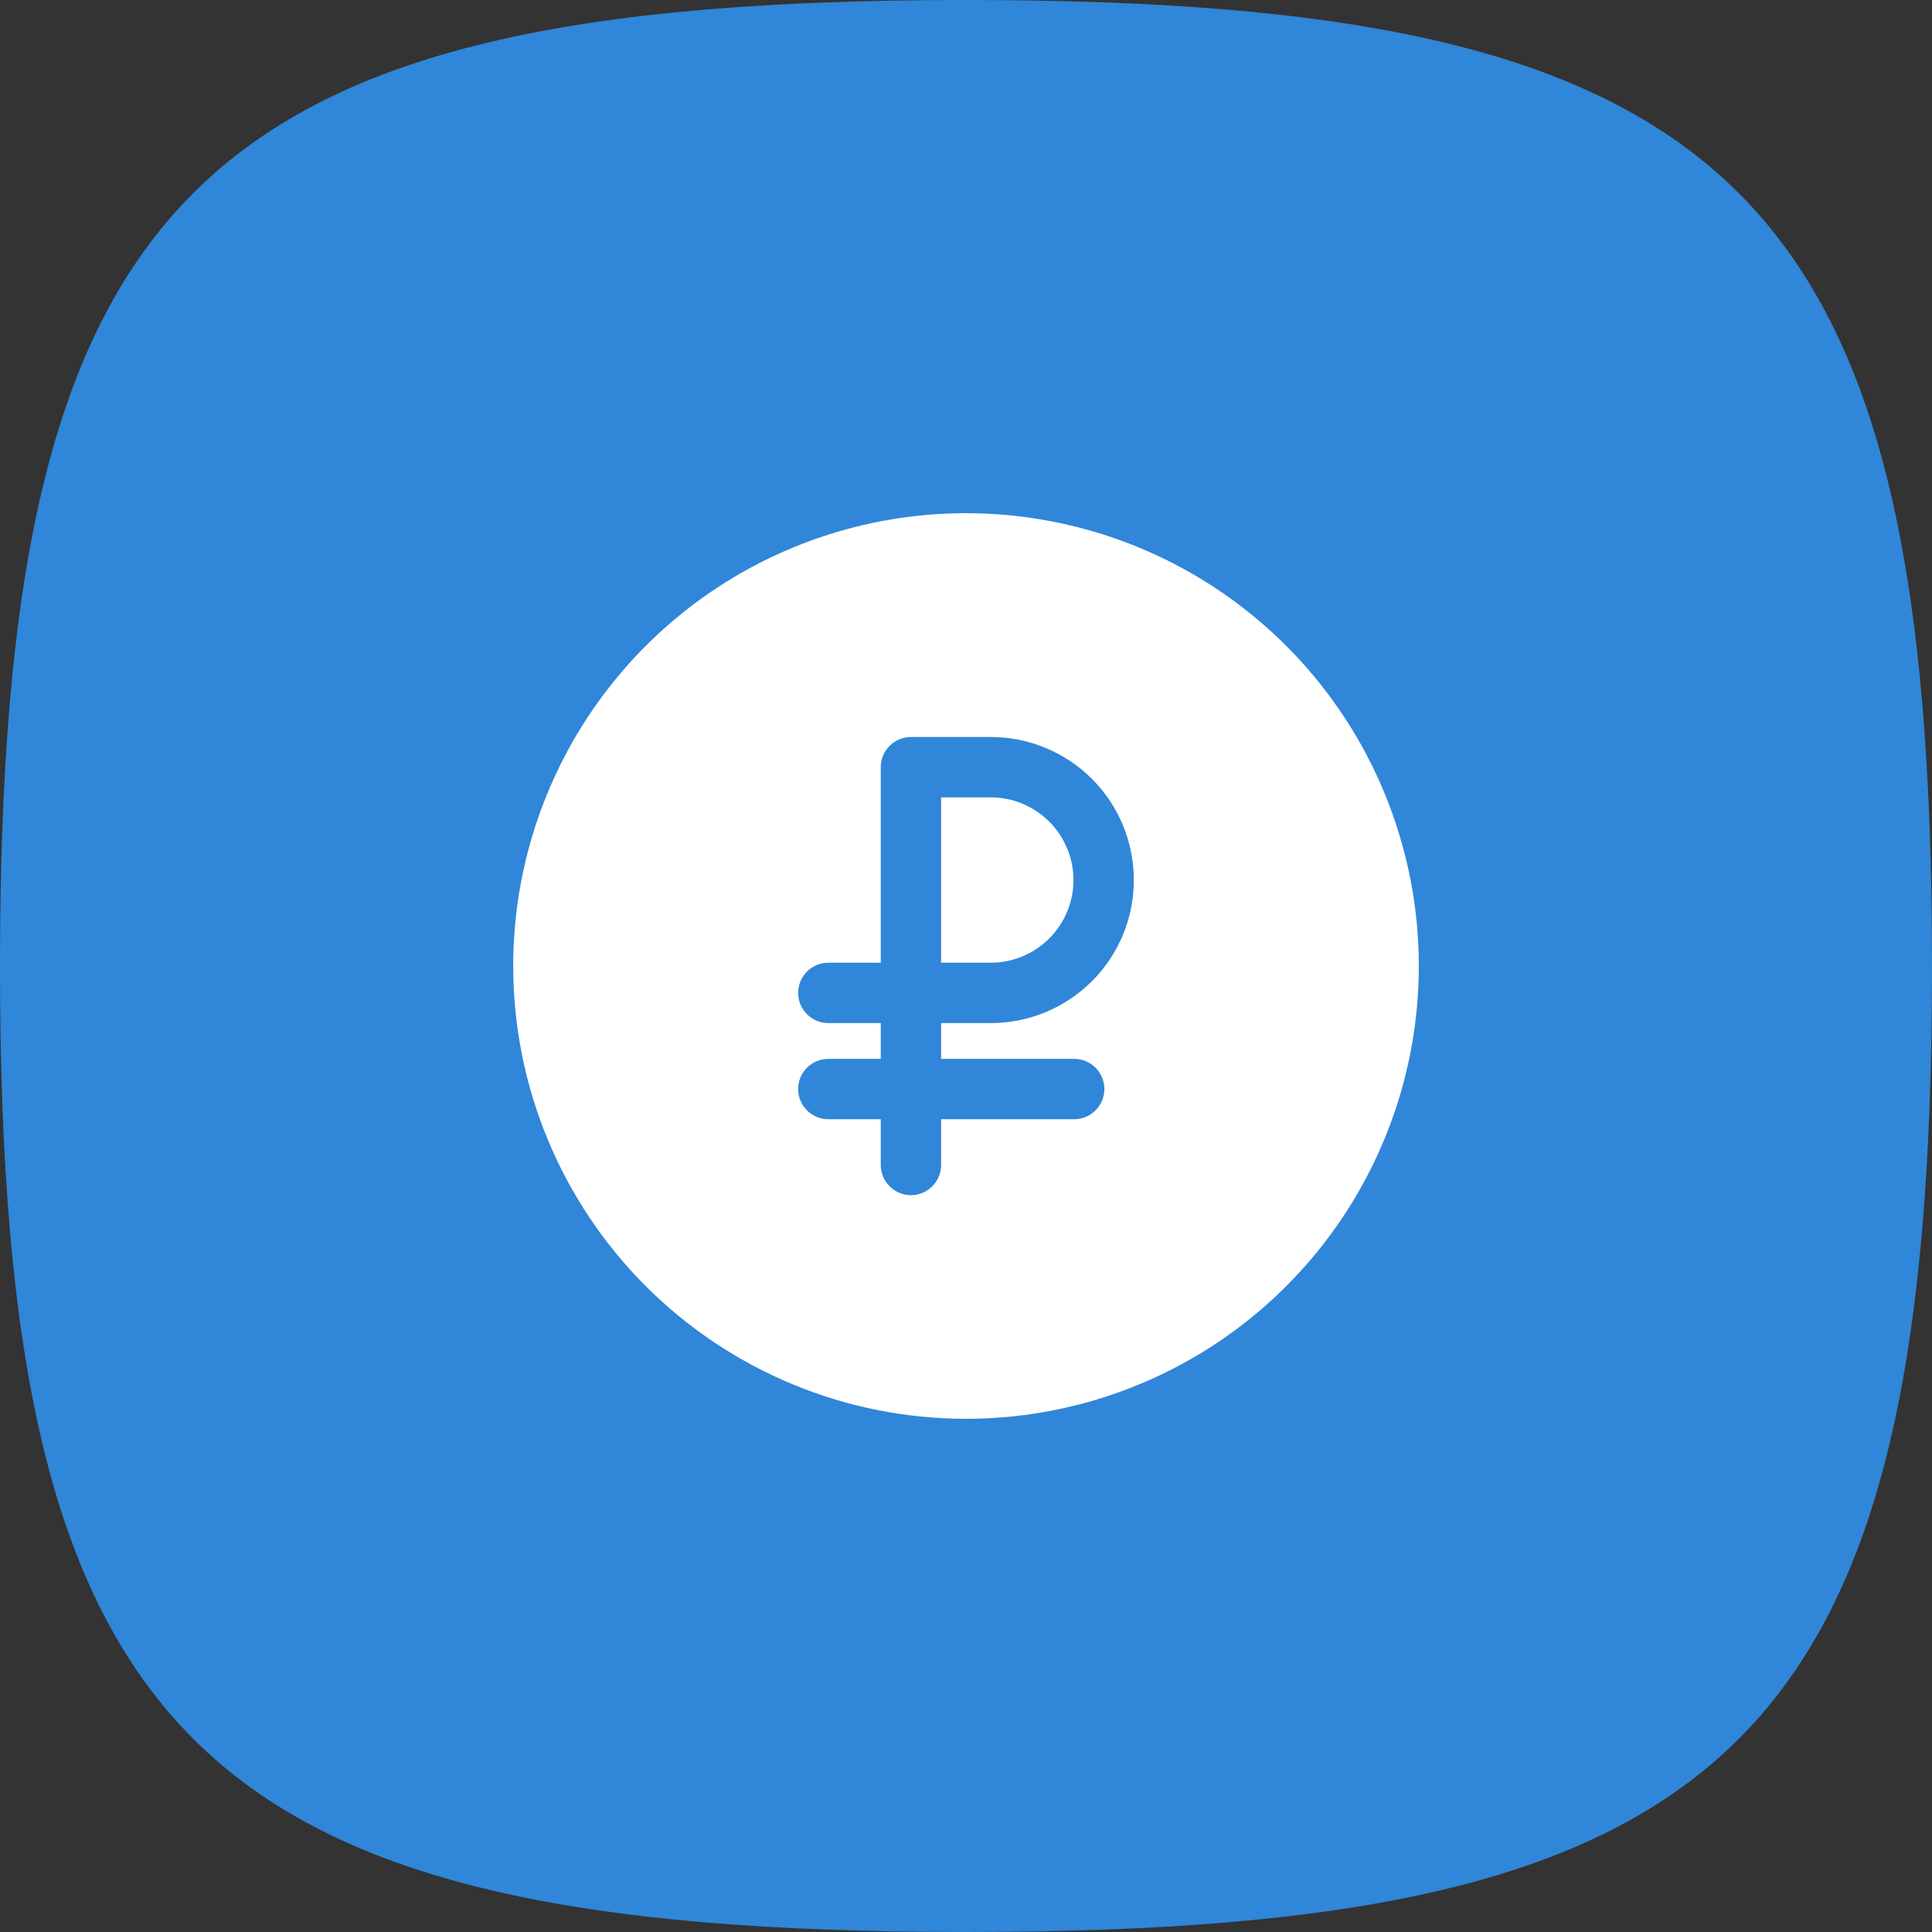 <?xml version="1.0" encoding="UTF-8"?> <svg xmlns="http://www.w3.org/2000/svg" width="60" height="60" viewBox="0 0 60 60" fill="none"><rect x="0" y="0" width="60" height="60" fill="#333333" stroke="none"/><g clip-path="url(#clip0_229_590)"><path fill-rule="evenodd" clip-rule="evenodd" d="M30 0C6 0 0 6 0 30C0 54 6 60 30 60C54 60 60 54 60 30C60 6 54 0 30 0Z" fill="#3086D8"></path><g clip-path="url(#clip1_229_590)"><path d="M30 44.062C32.781 44.062 35.5 43.238 37.813 41.693C40.125 40.147 41.928 37.951 42.992 35.382C44.056 32.812 44.335 29.984 43.792 27.256C43.25 24.529 41.91 22.023 39.944 20.056C37.977 18.09 35.471 16.75 32.743 16.208C30.016 15.665 27.188 15.944 24.619 17.008C22.049 18.072 19.853 19.875 18.308 22.187C16.762 24.5 15.938 27.219 15.938 30C15.938 33.73 17.419 37.306 20.056 39.944C22.694 42.581 26.27 44.062 30 44.062ZM25.724 31.773C25.476 31.773 25.237 31.674 25.061 31.498C24.886 31.323 24.787 31.084 24.787 30.836C24.787 30.587 24.886 30.349 25.061 30.173C25.237 29.997 25.476 29.898 25.724 29.898H27.353V23.826C27.353 23.577 27.452 23.338 27.628 23.163C27.803 22.987 28.042 22.888 28.291 22.888H30.77C31.948 22.888 33.078 23.356 33.911 24.189C34.745 25.022 35.212 26.152 35.212 27.331C35.212 28.509 34.745 29.639 33.911 30.472C33.078 31.305 31.948 31.773 30.77 31.773H29.228V32.884H33.359C33.608 32.884 33.846 32.983 34.022 33.158C34.198 33.334 34.297 33.573 34.297 33.821C34.297 34.07 34.198 34.308 34.022 34.484C33.846 34.66 33.608 34.759 33.359 34.759H29.228V36.179C29.228 36.428 29.129 36.666 28.953 36.842C28.778 37.018 28.539 37.117 28.291 37.117C28.042 37.117 27.803 37.018 27.628 36.842C27.452 36.666 27.353 36.428 27.353 36.179V34.759H25.724C25.476 34.759 25.237 34.66 25.061 34.484C24.886 34.308 24.787 34.07 24.787 33.821C24.787 33.573 24.886 33.334 25.061 33.158C25.237 32.983 25.476 32.884 25.724 32.884H27.353V31.773H25.724Z" fill="white"></path><path d="M33.338 27.331C33.337 26.65 33.066 25.997 32.585 25.516C32.103 25.035 31.451 24.764 30.77 24.763H29.228V29.898H30.77C31.451 29.898 32.103 29.627 32.585 29.145C33.066 28.664 33.337 28.012 33.338 27.331Z" fill="white"></path></g></g><defs><clipPath id="clip0_229_590"><rect width="60" height="60" rx="8.8" fill="white"></rect></clipPath><clipPath id="clip1_229_590"><rect width="30" height="30" fill="white" transform="translate(15 15)"></rect></clipPath></defs></svg> 
